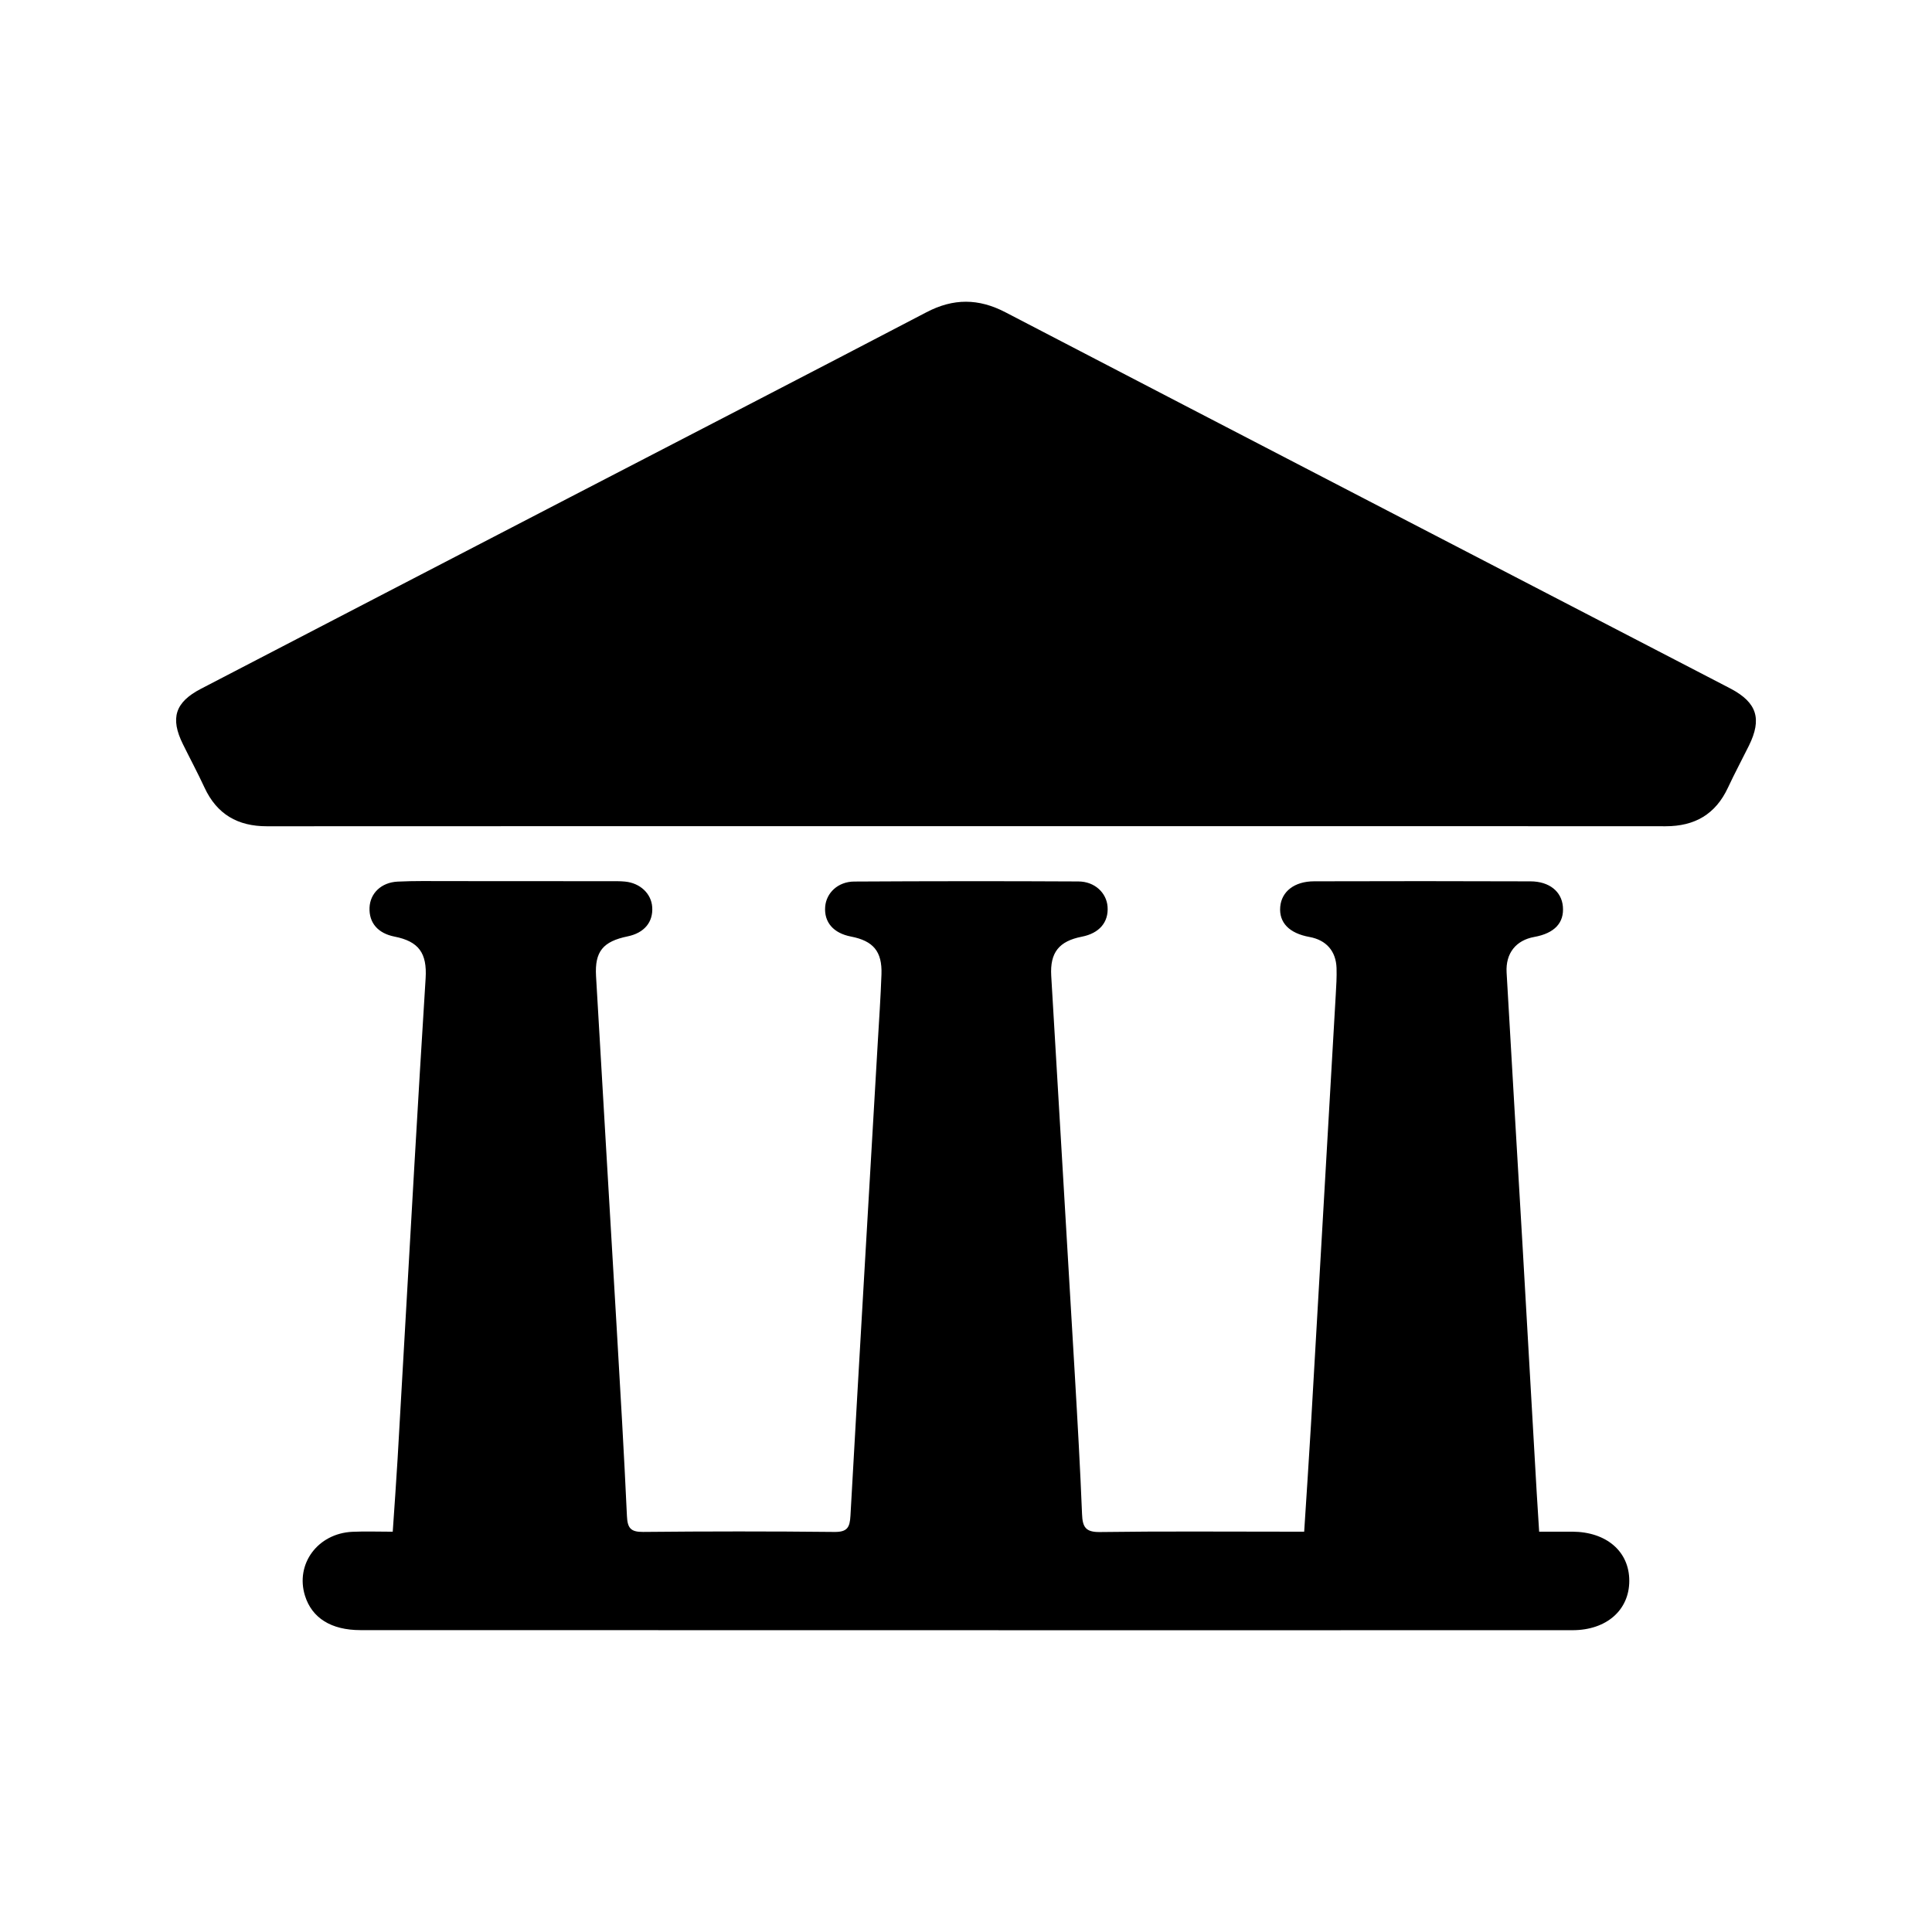 <?xml version="1.0" encoding="UTF-8"?>
<!-- Uploaded to: ICON Repo, www.svgrepo.com, Generator: ICON Repo Mixer Tools -->
<svg fill="#000000" width="800px" height="800px" version="1.1" viewBox="144 144 512 512" xmlns="http://www.w3.org/2000/svg">
 <g>
  <path d="m560.71 549.91c-2.856-0.016-5.715 0-8.82 0-0.242-3.875-0.465-7.18-0.656-10.484-1.238-21.562-2.457-43.133-3.707-64.695-1.414-24.328-2.887-48.656-4.262-72.992-0.293-5.152 2.508-8.566 7.332-9.438 5.367-0.973 7.965-3.738 7.582-8.074-0.352-3.969-3.582-6.644-8.59-6.66-19.113-0.07-38.23-0.07-57.344-0.012-5.25 0.016-8.625 2.727-8.973 6.769-0.359 4.176 2.387 7.008 7.742 7.981 4.434 0.805 7.039 3.715 7.184 8.258 0.074 2.348-0.074 4.711-0.211 7.059-2.18 38.016-4.367 76.035-6.574 114.05-0.539 9.23-1.168 18.453-1.793 28.238h-4.684c-16.484 0-32.969-0.133-49.449 0.098-3.812 0.055-4.602-1.344-4.734-4.731-0.492-12.312-1.195-24.617-1.914-36.918-2.062-35.25-4.188-70.492-6.254-105.75-0.363-6.195 2.074-9.195 8.133-10.379 4.613-0.902 7.113-3.836 6.797-7.961-0.281-3.656-3.387-6.648-7.715-6.672-19.805-0.105-39.613-0.09-59.418 0.023-4.316 0.023-7.41 3.004-7.703 6.68-0.324 4.102 2.188 7.004 6.836 7.898 5.918 1.145 8.293 3.953 8.082 10-0.215 6.086-0.637 12.168-0.992 18.246-2.43 41.746-4.891 83.492-7.227 125.25-0.172 3.074-0.816 4.324-4.238 4.289-16.898-0.18-33.801-0.172-50.699-0.004-3.309 0.031-4.152-1.027-4.297-4.211-0.762-16.594-1.742-33.188-2.711-49.777-1.809-31.105-3.691-62.199-5.477-93.305-0.379-6.555 1.859-9.191 8.387-10.539 4.375-0.906 6.769-3.762 6.5-7.758-0.242-3.566-3.18-6.367-7.203-6.758-1.375-0.137-2.766-0.098-4.152-0.102-14.27-0.016-28.535-0.031-42.805-0.023-4.434 0-8.871-0.086-13.297 0.133-4.352 0.211-7.297 3.094-7.457 6.883-0.172 4.039 2.223 6.82 6.609 7.688 6.434 1.266 8.672 4.367 8.254 11.062-1.043 16.586-2.031 33.172-2.992 49.758-1.496 25.852-2.941 51.707-4.434 77.555-0.367 6.324-0.84 12.637-1.289 19.336-3.824 0-7.269-0.133-10.699 0.023-9.195 0.43-15.168 8.559-12.555 16.941 1.844 5.91 6.941 9.113 14.695 9.117 68.703 0.02 137.41 0.023 206.11 0.031 38.371 0.004 76.742 0.004 115.11-0.012 8.977-0.004 15.035-5.309 15.035-13.09 0.008-7.754-6.019-12.965-15.066-13.02z"/>
  <path d="m602.74 326.55c-0.609-0.328-1.223-0.645-1.84-0.961-63.488-32.93-127-65.824-190.45-98.832-7.141-3.715-13.801-3.734-20.922-0.012-31.512 16.469-63.113 32.77-94.676 49.137-32.547 16.879-65.086 33.754-97.617 50.664-6.84 3.559-8.168 7.766-4.769 14.652 1.895 3.844 3.93 7.629 5.727 11.516 3.281 7.074 8.797 10.258 16.516 10.254 61.781-0.039 123.56-0.02 185.34-0.023h42.805c47.516 0 95.023-0.023 142.54 0.02 7.723 0.004 13.238-3.168 16.531-10.23 1.754-3.762 3.723-7.422 5.562-11.141 3.488-7.078 2.117-11.383-4.746-15.043z"/>
 </g>
</svg>